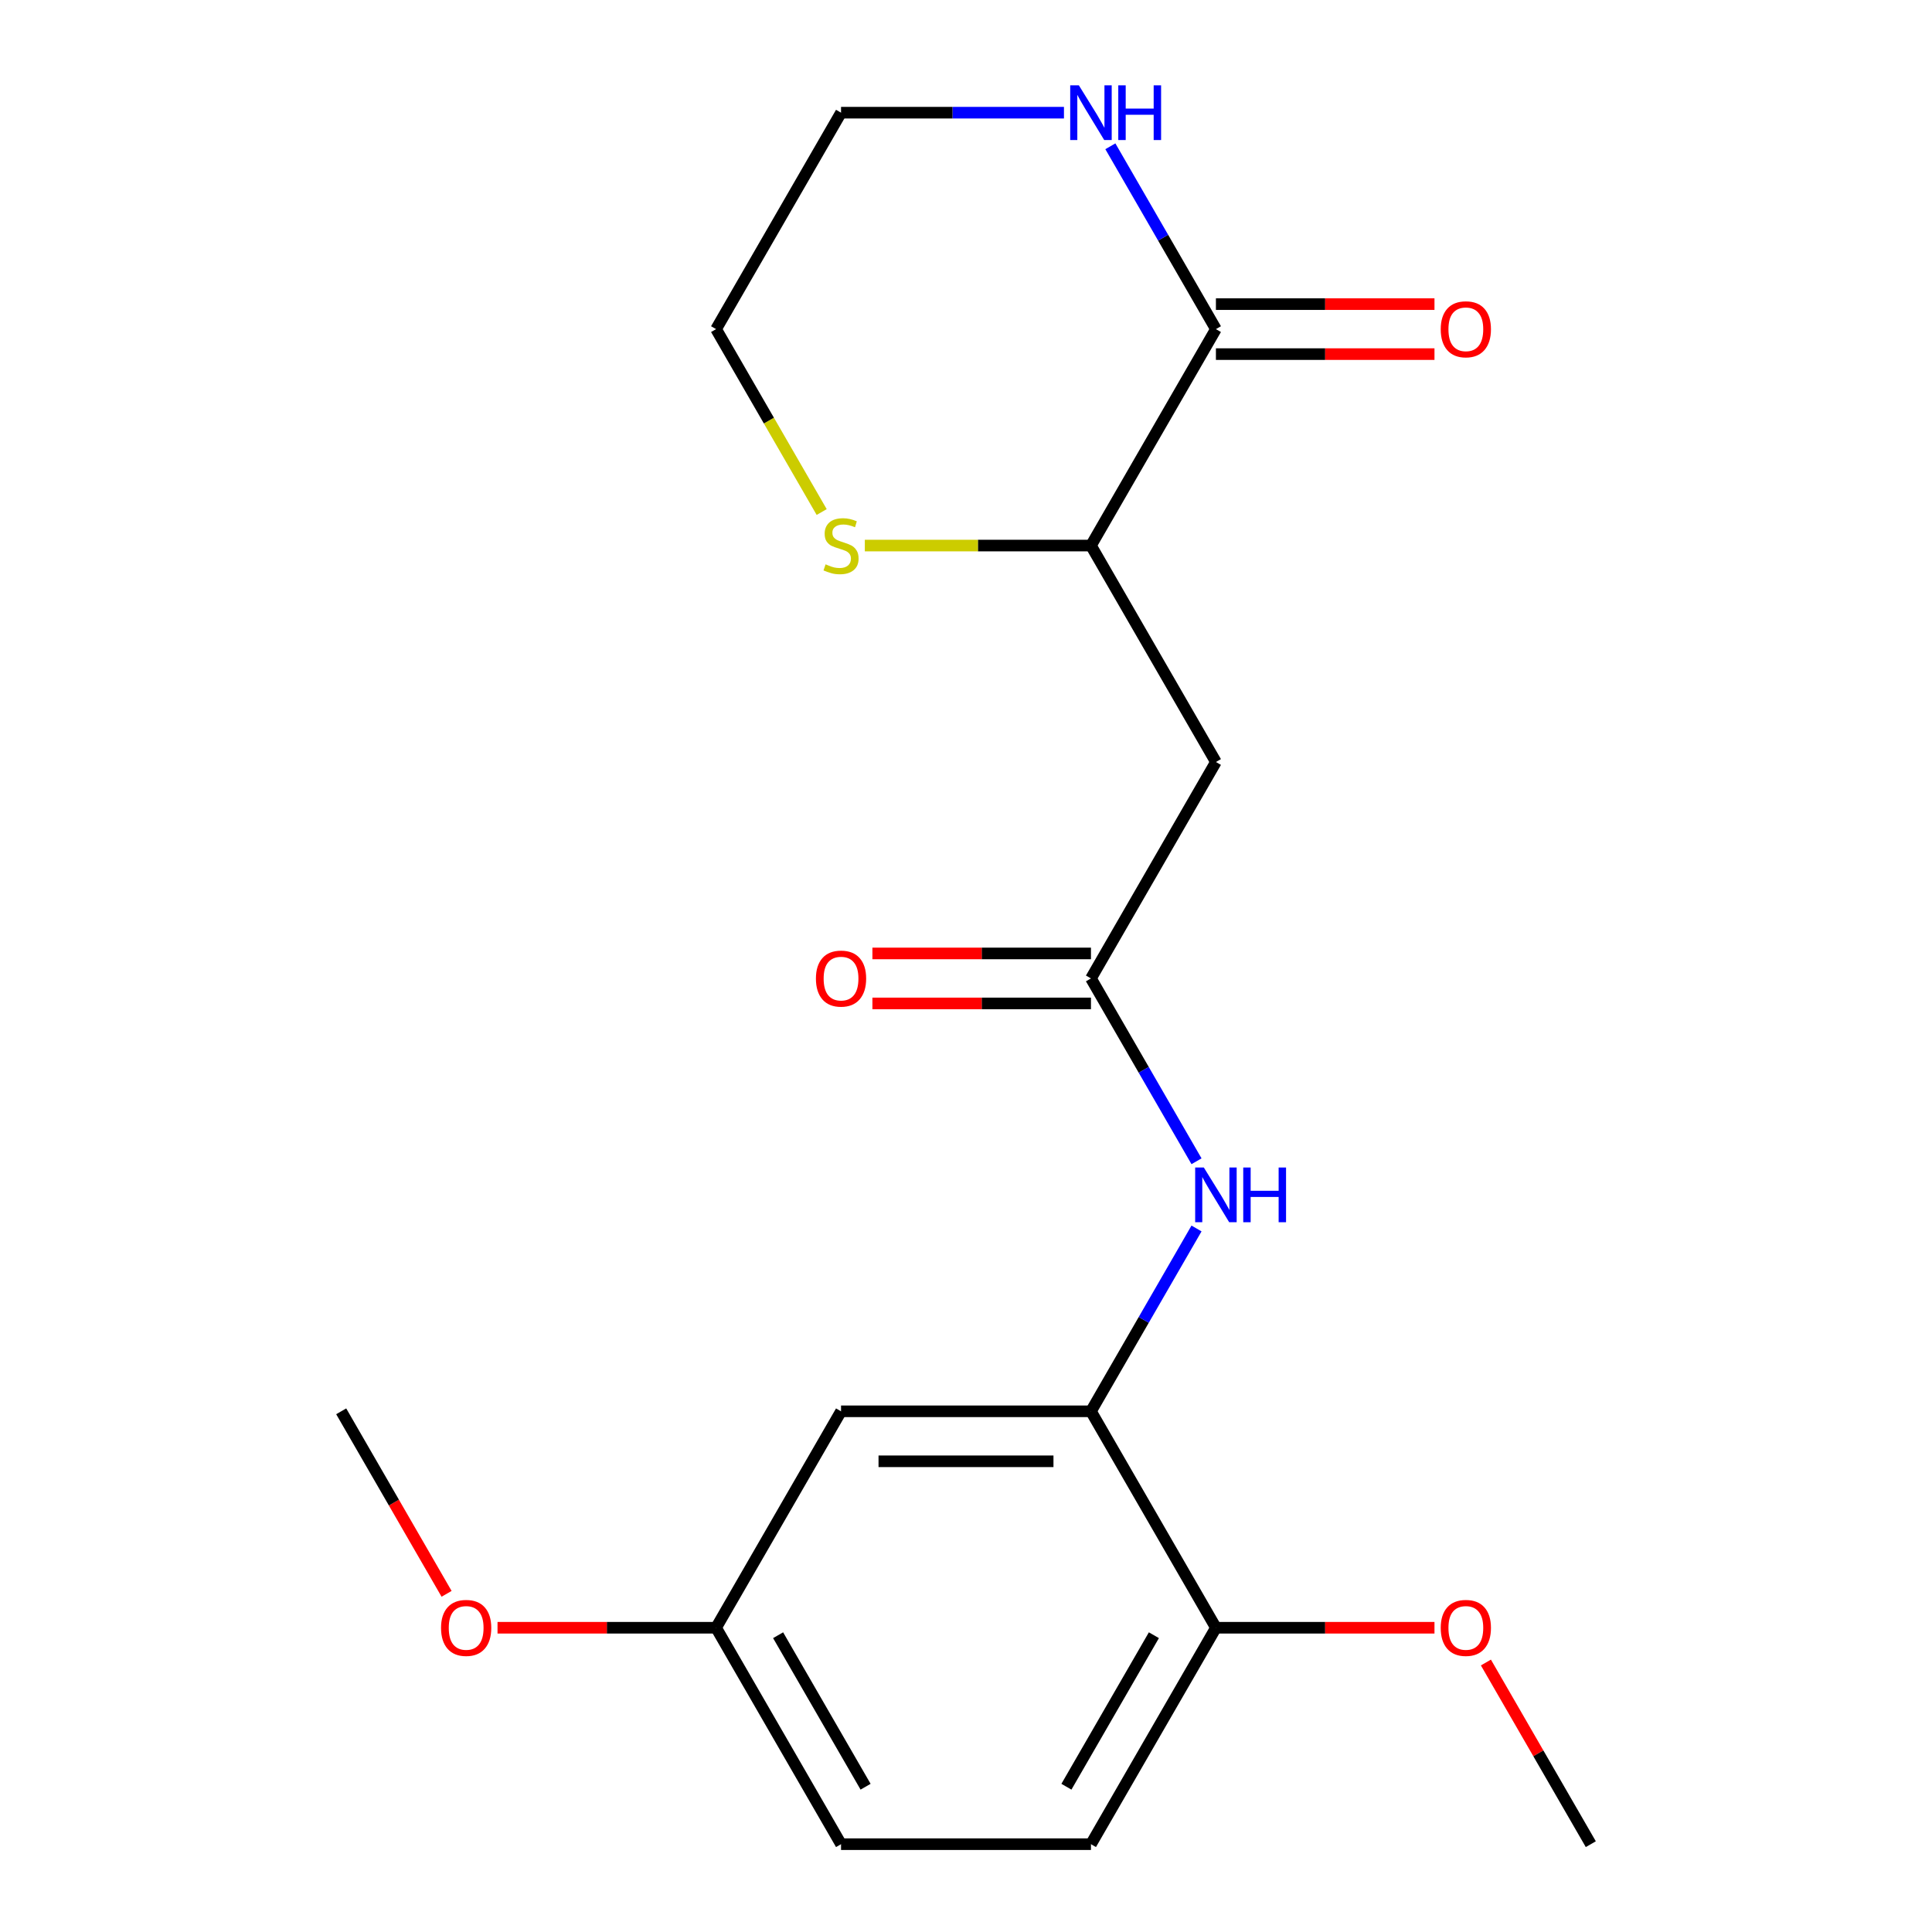<?xml version='1.0' encoding='iso-8859-1'?>
<svg version='1.1' baseProfile='full'
              xmlns='http://www.w3.org/2000/svg'
                      xmlns:rdkit='http://www.rdkit.org/xml'
                      xmlns:xlink='http://www.w3.org/1999/xlink'
                  xml:space='preserve'
width='1000px' height='1000px' viewBox='0 0 1000 1000'>
<!-- END OF HEADER -->
<rect style='opacity:1.0;fill:#FFFFFF;stroke:none' width='1000' height='1000' x='0' y='0'> </rect>
<path class='bond-4' d='M 629.358,170.352 L 564.679,282.38' style='fill:none;fill-rule:evenodd;stroke:#000000;stroke-width:6px;stroke-linecap:butt;stroke-linejoin:miter;stroke-opacity:1' />
<path class='bond-6' d='M 629.358,170.352 L 602.04,123.036' style='fill:none;fill-rule:evenodd;stroke:#000000;stroke-width:6px;stroke-linecap:butt;stroke-linejoin:miter;stroke-opacity:1' />
<path class='bond-6' d='M 602.04,123.036 L 574.722,75.719' style='fill:none;fill-rule:evenodd;stroke:#0000FF;stroke-width:6px;stroke-linecap:butt;stroke-linejoin:miter;stroke-opacity:1' />
<path class='bond-9' d='M 629.358,183.288 L 685.921,183.288' style='fill:none;fill-rule:evenodd;stroke:#000000;stroke-width:6px;stroke-linecap:butt;stroke-linejoin:miter;stroke-opacity:1' />
<path class='bond-9' d='M 685.921,183.288 L 742.483,183.288' style='fill:none;fill-rule:evenodd;stroke:#FF0000;stroke-width:6px;stroke-linecap:butt;stroke-linejoin:miter;stroke-opacity:1' />
<path class='bond-9' d='M 629.358,157.416 L 685.921,157.416' style='fill:none;fill-rule:evenodd;stroke:#000000;stroke-width:6px;stroke-linecap:butt;stroke-linejoin:miter;stroke-opacity:1' />
<path class='bond-9' d='M 685.921,157.416 L 742.483,157.416' style='fill:none;fill-rule:evenodd;stroke:#FF0000;stroke-width:6px;stroke-linecap:butt;stroke-linejoin:miter;stroke-opacity:1' />
<path class='bond-0' d='M 564.679,506.435 L 629.358,394.408' style='fill:none;fill-rule:evenodd;stroke:#000000;stroke-width:6px;stroke-linecap:butt;stroke-linejoin:miter;stroke-opacity:1' />
<path class='bond-3' d='M 564.679,506.435 L 591.998,553.752' style='fill:none;fill-rule:evenodd;stroke:#000000;stroke-width:6px;stroke-linecap:butt;stroke-linejoin:miter;stroke-opacity:1' />
<path class='bond-3' d='M 591.998,553.752 L 619.316,601.069' style='fill:none;fill-rule:evenodd;stroke:#0000FF;stroke-width:6px;stroke-linecap:butt;stroke-linejoin:miter;stroke-opacity:1' />
<path class='bond-10' d='M 564.679,493.499 L 508.117,493.499' style='fill:none;fill-rule:evenodd;stroke:#000000;stroke-width:6px;stroke-linecap:butt;stroke-linejoin:miter;stroke-opacity:1' />
<path class='bond-10' d='M 508.117,493.499 L 451.555,493.499' style='fill:none;fill-rule:evenodd;stroke:#FF0000;stroke-width:6px;stroke-linecap:butt;stroke-linejoin:miter;stroke-opacity:1' />
<path class='bond-10' d='M 564.679,519.371 L 508.117,519.371' style='fill:none;fill-rule:evenodd;stroke:#000000;stroke-width:6px;stroke-linecap:butt;stroke-linejoin:miter;stroke-opacity:1' />
<path class='bond-10' d='M 508.117,519.371 L 451.555,519.371' style='fill:none;fill-rule:evenodd;stroke:#FF0000;stroke-width:6px;stroke-linecap:butt;stroke-linejoin:miter;stroke-opacity:1' />
<path class='bond-1' d='M 629.358,394.408 L 564.679,282.38' style='fill:none;fill-rule:evenodd;stroke:#000000;stroke-width:6px;stroke-linecap:butt;stroke-linejoin:miter;stroke-opacity:1' />
<path class='bond-2' d='M 564.679,730.49 L 591.998,683.173' style='fill:none;fill-rule:evenodd;stroke:#000000;stroke-width:6px;stroke-linecap:butt;stroke-linejoin:miter;stroke-opacity:1' />
<path class='bond-2' d='M 591.998,683.173 L 619.316,635.857' style='fill:none;fill-rule:evenodd;stroke:#0000FF;stroke-width:6px;stroke-linecap:butt;stroke-linejoin:miter;stroke-opacity:1' />
<path class='bond-5' d='M 564.679,730.49 L 435.321,730.49' style='fill:none;fill-rule:evenodd;stroke:#000000;stroke-width:6px;stroke-linecap:butt;stroke-linejoin:miter;stroke-opacity:1' />
<path class='bond-5' d='M 545.275,756.362 L 454.725,756.362' style='fill:none;fill-rule:evenodd;stroke:#000000;stroke-width:6px;stroke-linecap:butt;stroke-linejoin:miter;stroke-opacity:1' />
<path class='bond-8' d='M 564.679,730.49 L 629.358,842.518' style='fill:none;fill-rule:evenodd;stroke:#000000;stroke-width:6px;stroke-linecap:butt;stroke-linejoin:miter;stroke-opacity:1' />
<path class='bond-7' d='M 564.679,282.38 L 506.157,282.38' style='fill:none;fill-rule:evenodd;stroke:#000000;stroke-width:6px;stroke-linecap:butt;stroke-linejoin:miter;stroke-opacity:1' />
<path class='bond-7' d='M 506.157,282.38 L 447.635,282.38' style='fill:none;fill-rule:evenodd;stroke:#CCCC00;stroke-width:6px;stroke-linecap:butt;stroke-linejoin:miter;stroke-opacity:1' />
<path class='bond-12' d='M 435.321,730.49 L 370.642,842.518' style='fill:none;fill-rule:evenodd;stroke:#000000;stroke-width:6px;stroke-linecap:butt;stroke-linejoin:miter;stroke-opacity:1' />
<path class='bond-16' d='M 550.705,58.325 L 493.013,58.325' style='fill:none;fill-rule:evenodd;stroke:#0000FF;stroke-width:6px;stroke-linecap:butt;stroke-linejoin:miter;stroke-opacity:1' />
<path class='bond-16' d='M 493.013,58.325 L 435.321,58.325' style='fill:none;fill-rule:evenodd;stroke:#000000;stroke-width:6px;stroke-linecap:butt;stroke-linejoin:miter;stroke-opacity:1' />
<path class='bond-20' d='M 425.302,265.026 L 397.972,217.689' style='fill:none;fill-rule:evenodd;stroke:#CCCC00;stroke-width:6px;stroke-linecap:butt;stroke-linejoin:miter;stroke-opacity:1' />
<path class='bond-20' d='M 397.972,217.689 L 370.642,170.352' style='fill:none;fill-rule:evenodd;stroke:#000000;stroke-width:6px;stroke-linecap:butt;stroke-linejoin:miter;stroke-opacity:1' />
<path class='bond-11' d='M 629.358,842.518 L 564.679,954.545' style='fill:none;fill-rule:evenodd;stroke:#000000;stroke-width:6px;stroke-linecap:butt;stroke-linejoin:miter;stroke-opacity:1' />
<path class='bond-11' d='M 597.251,846.386 L 551.976,924.805' style='fill:none;fill-rule:evenodd;stroke:#000000;stroke-width:6px;stroke-linecap:butt;stroke-linejoin:miter;stroke-opacity:1' />
<path class='bond-14' d='M 629.358,842.518 L 685.921,842.518' style='fill:none;fill-rule:evenodd;stroke:#000000;stroke-width:6px;stroke-linecap:butt;stroke-linejoin:miter;stroke-opacity:1' />
<path class='bond-14' d='M 685.921,842.518 L 742.483,842.518' style='fill:none;fill-rule:evenodd;stroke:#FF0000;stroke-width:6px;stroke-linecap:butt;stroke-linejoin:miter;stroke-opacity:1' />
<path class='bond-13' d='M 564.679,954.545 L 435.321,954.545' style='fill:none;fill-rule:evenodd;stroke:#000000;stroke-width:6px;stroke-linecap:butt;stroke-linejoin:miter;stroke-opacity:1' />
<path class='bond-15' d='M 370.642,842.518 L 314.079,842.518' style='fill:none;fill-rule:evenodd;stroke:#000000;stroke-width:6px;stroke-linecap:butt;stroke-linejoin:miter;stroke-opacity:1' />
<path class='bond-15' d='M 314.079,842.518 L 257.517,842.518' style='fill:none;fill-rule:evenodd;stroke:#FF0000;stroke-width:6px;stroke-linecap:butt;stroke-linejoin:miter;stroke-opacity:1' />
<path class='bond-21' d='M 370.642,842.518 L 435.321,954.545' style='fill:none;fill-rule:evenodd;stroke:#000000;stroke-width:6px;stroke-linecap:butt;stroke-linejoin:miter;stroke-opacity:1' />
<path class='bond-21' d='M 402.749,846.386 L 448.024,924.805' style='fill:none;fill-rule:evenodd;stroke:#000000;stroke-width:6px;stroke-linecap:butt;stroke-linejoin:miter;stroke-opacity:1' />
<path class='bond-18' d='M 769.105,860.512 L 796.251,907.529' style='fill:none;fill-rule:evenodd;stroke:#FF0000;stroke-width:6px;stroke-linecap:butt;stroke-linejoin:miter;stroke-opacity:1' />
<path class='bond-18' d='M 796.251,907.529 L 823.396,954.545' style='fill:none;fill-rule:evenodd;stroke:#000000;stroke-width:6px;stroke-linecap:butt;stroke-linejoin:miter;stroke-opacity:1' />
<path class='bond-19' d='M 231.149,824.964 L 203.876,777.727' style='fill:none;fill-rule:evenodd;stroke:#FF0000;stroke-width:6px;stroke-linecap:butt;stroke-linejoin:miter;stroke-opacity:1' />
<path class='bond-19' d='M 203.876,777.727 L 176.604,730.49' style='fill:none;fill-rule:evenodd;stroke:#000000;stroke-width:6px;stroke-linecap:butt;stroke-linejoin:miter;stroke-opacity:1' />
<path class='bond-17' d='M 435.321,58.325 L 370.642,170.352' style='fill:none;fill-rule:evenodd;stroke:#000000;stroke-width:6px;stroke-linecap:butt;stroke-linejoin:miter;stroke-opacity:1' />
<path  class='atom-4' d='M 623.098 604.303
L 632.378 619.303
Q 633.298 620.783, 634.778 623.463
Q 636.258 626.143, 636.338 626.303
L 636.338 604.303
L 640.098 604.303
L 640.098 632.623
L 636.218 632.623
L 626.258 616.223
Q 625.098 614.303, 623.858 612.103
Q 622.658 609.903, 622.298 609.223
L 622.298 632.623
L 618.618 632.623
L 618.618 604.303
L 623.098 604.303
' fill='#0000FF'/>
<path  class='atom-4' d='M 643.498 604.303
L 647.338 604.303
L 647.338 616.343
L 661.818 616.343
L 661.818 604.303
L 665.658 604.303
L 665.658 632.623
L 661.818 632.623
L 661.818 619.543
L 647.338 619.543
L 647.338 632.623
L 643.498 632.623
L 643.498 604.303
' fill='#0000FF'/>
<path  class='atom-7' d='M 558.419 44.165
L 567.699 59.165
Q 568.619 60.645, 570.099 63.325
Q 571.579 66.005, 571.659 66.165
L 571.659 44.165
L 575.419 44.165
L 575.419 72.485
L 571.539 72.485
L 561.579 56.085
Q 560.419 54.165, 559.179 51.965
Q 557.979 49.765, 557.619 49.085
L 557.619 72.485
L 553.939 72.485
L 553.939 44.165
L 558.419 44.165
' fill='#0000FF'/>
<path  class='atom-7' d='M 578.819 44.165
L 582.659 44.165
L 582.659 56.205
L 597.139 56.205
L 597.139 44.165
L 600.979 44.165
L 600.979 72.485
L 597.139 72.485
L 597.139 59.405
L 582.659 59.405
L 582.659 72.485
L 578.819 72.485
L 578.819 44.165
' fill='#0000FF'/>
<path  class='atom-8' d='M 427.321 292.1
Q 427.641 292.22, 428.961 292.78
Q 430.281 293.34, 431.721 293.7
Q 433.201 294.02, 434.641 294.02
Q 437.321 294.02, 438.881 292.74
Q 440.441 291.42, 440.441 289.14
Q 440.441 287.58, 439.641 286.62
Q 438.881 285.66, 437.681 285.14
Q 436.481 284.62, 434.481 284.02
Q 431.961 283.26, 430.441 282.54
Q 428.961 281.82, 427.881 280.3
Q 426.841 278.78, 426.841 276.22
Q 426.841 272.66, 429.241 270.46
Q 431.681 268.26, 436.481 268.26
Q 439.761 268.26, 443.481 269.82
L 442.561 272.9
Q 439.161 271.5, 436.601 271.5
Q 433.841 271.5, 432.321 272.66
Q 430.801 273.78, 430.841 275.74
Q 430.841 277.26, 431.601 278.18
Q 432.401 279.1, 433.521 279.62
Q 434.681 280.14, 436.601 280.74
Q 439.161 281.54, 440.681 282.34
Q 442.201 283.14, 443.281 284.78
Q 444.401 286.38, 444.401 289.14
Q 444.401 293.06, 441.761 295.18
Q 439.161 297.26, 434.801 297.26
Q 432.281 297.26, 430.361 296.7
Q 428.481 296.18, 426.241 295.26
L 427.321 292.1
' fill='#CCCC00'/>
<path  class='atom-10' d='M 745.717 170.432
Q 745.717 163.632, 749.077 159.832
Q 752.437 156.032, 758.717 156.032
Q 764.997 156.032, 768.357 159.832
Q 771.717 163.632, 771.717 170.432
Q 771.717 177.312, 768.317 181.232
Q 764.917 185.112, 758.717 185.112
Q 752.477 185.112, 749.077 181.232
Q 745.717 177.352, 745.717 170.432
M 758.717 181.912
Q 763.037 181.912, 765.357 179.032
Q 767.717 176.112, 767.717 170.432
Q 767.717 164.872, 765.357 162.072
Q 763.037 159.232, 758.717 159.232
Q 754.397 159.232, 752.037 162.032
Q 749.717 164.832, 749.717 170.432
Q 749.717 176.152, 752.037 179.032
Q 754.397 181.912, 758.717 181.912
' fill='#FF0000'/>
<path  class='atom-11' d='M 422.321 506.515
Q 422.321 499.715, 425.681 495.915
Q 429.041 492.115, 435.321 492.115
Q 441.601 492.115, 444.961 495.915
Q 448.321 499.715, 448.321 506.515
Q 448.321 513.395, 444.921 517.315
Q 441.521 521.195, 435.321 521.195
Q 429.081 521.195, 425.681 517.315
Q 422.321 513.435, 422.321 506.515
M 435.321 517.995
Q 439.641 517.995, 441.961 515.115
Q 444.321 512.195, 444.321 506.515
Q 444.321 500.955, 441.961 498.155
Q 439.641 495.315, 435.321 495.315
Q 431.001 495.315, 428.641 498.115
Q 426.321 500.915, 426.321 506.515
Q 426.321 512.235, 428.641 515.115
Q 431.001 517.995, 435.321 517.995
' fill='#FF0000'/>
<path  class='atom-15' d='M 745.717 842.598
Q 745.717 835.798, 749.077 831.998
Q 752.437 828.198, 758.717 828.198
Q 764.997 828.198, 768.357 831.998
Q 771.717 835.798, 771.717 842.598
Q 771.717 849.478, 768.317 853.398
Q 764.917 857.278, 758.717 857.278
Q 752.477 857.278, 749.077 853.398
Q 745.717 849.518, 745.717 842.598
M 758.717 854.078
Q 763.037 854.078, 765.357 851.198
Q 767.717 848.278, 767.717 842.598
Q 767.717 837.038, 765.357 834.238
Q 763.037 831.398, 758.717 831.398
Q 754.397 831.398, 752.037 834.198
Q 749.717 836.998, 749.717 842.598
Q 749.717 848.318, 752.037 851.198
Q 754.397 854.078, 758.717 854.078
' fill='#FF0000'/>
<path  class='atom-16' d='M 228.283 842.598
Q 228.283 835.798, 231.643 831.998
Q 235.003 828.198, 241.283 828.198
Q 247.563 828.198, 250.923 831.998
Q 254.283 835.798, 254.283 842.598
Q 254.283 849.478, 250.883 853.398
Q 247.483 857.278, 241.283 857.278
Q 235.043 857.278, 231.643 853.398
Q 228.283 849.518, 228.283 842.598
M 241.283 854.078
Q 245.603 854.078, 247.923 851.198
Q 250.283 848.278, 250.283 842.598
Q 250.283 837.038, 247.923 834.238
Q 245.603 831.398, 241.283 831.398
Q 236.963 831.398, 234.603 834.198
Q 232.283 836.998, 232.283 842.598
Q 232.283 848.318, 234.603 851.198
Q 236.963 854.078, 241.283 854.078
' fill='#FF0000'/>
</svg>
